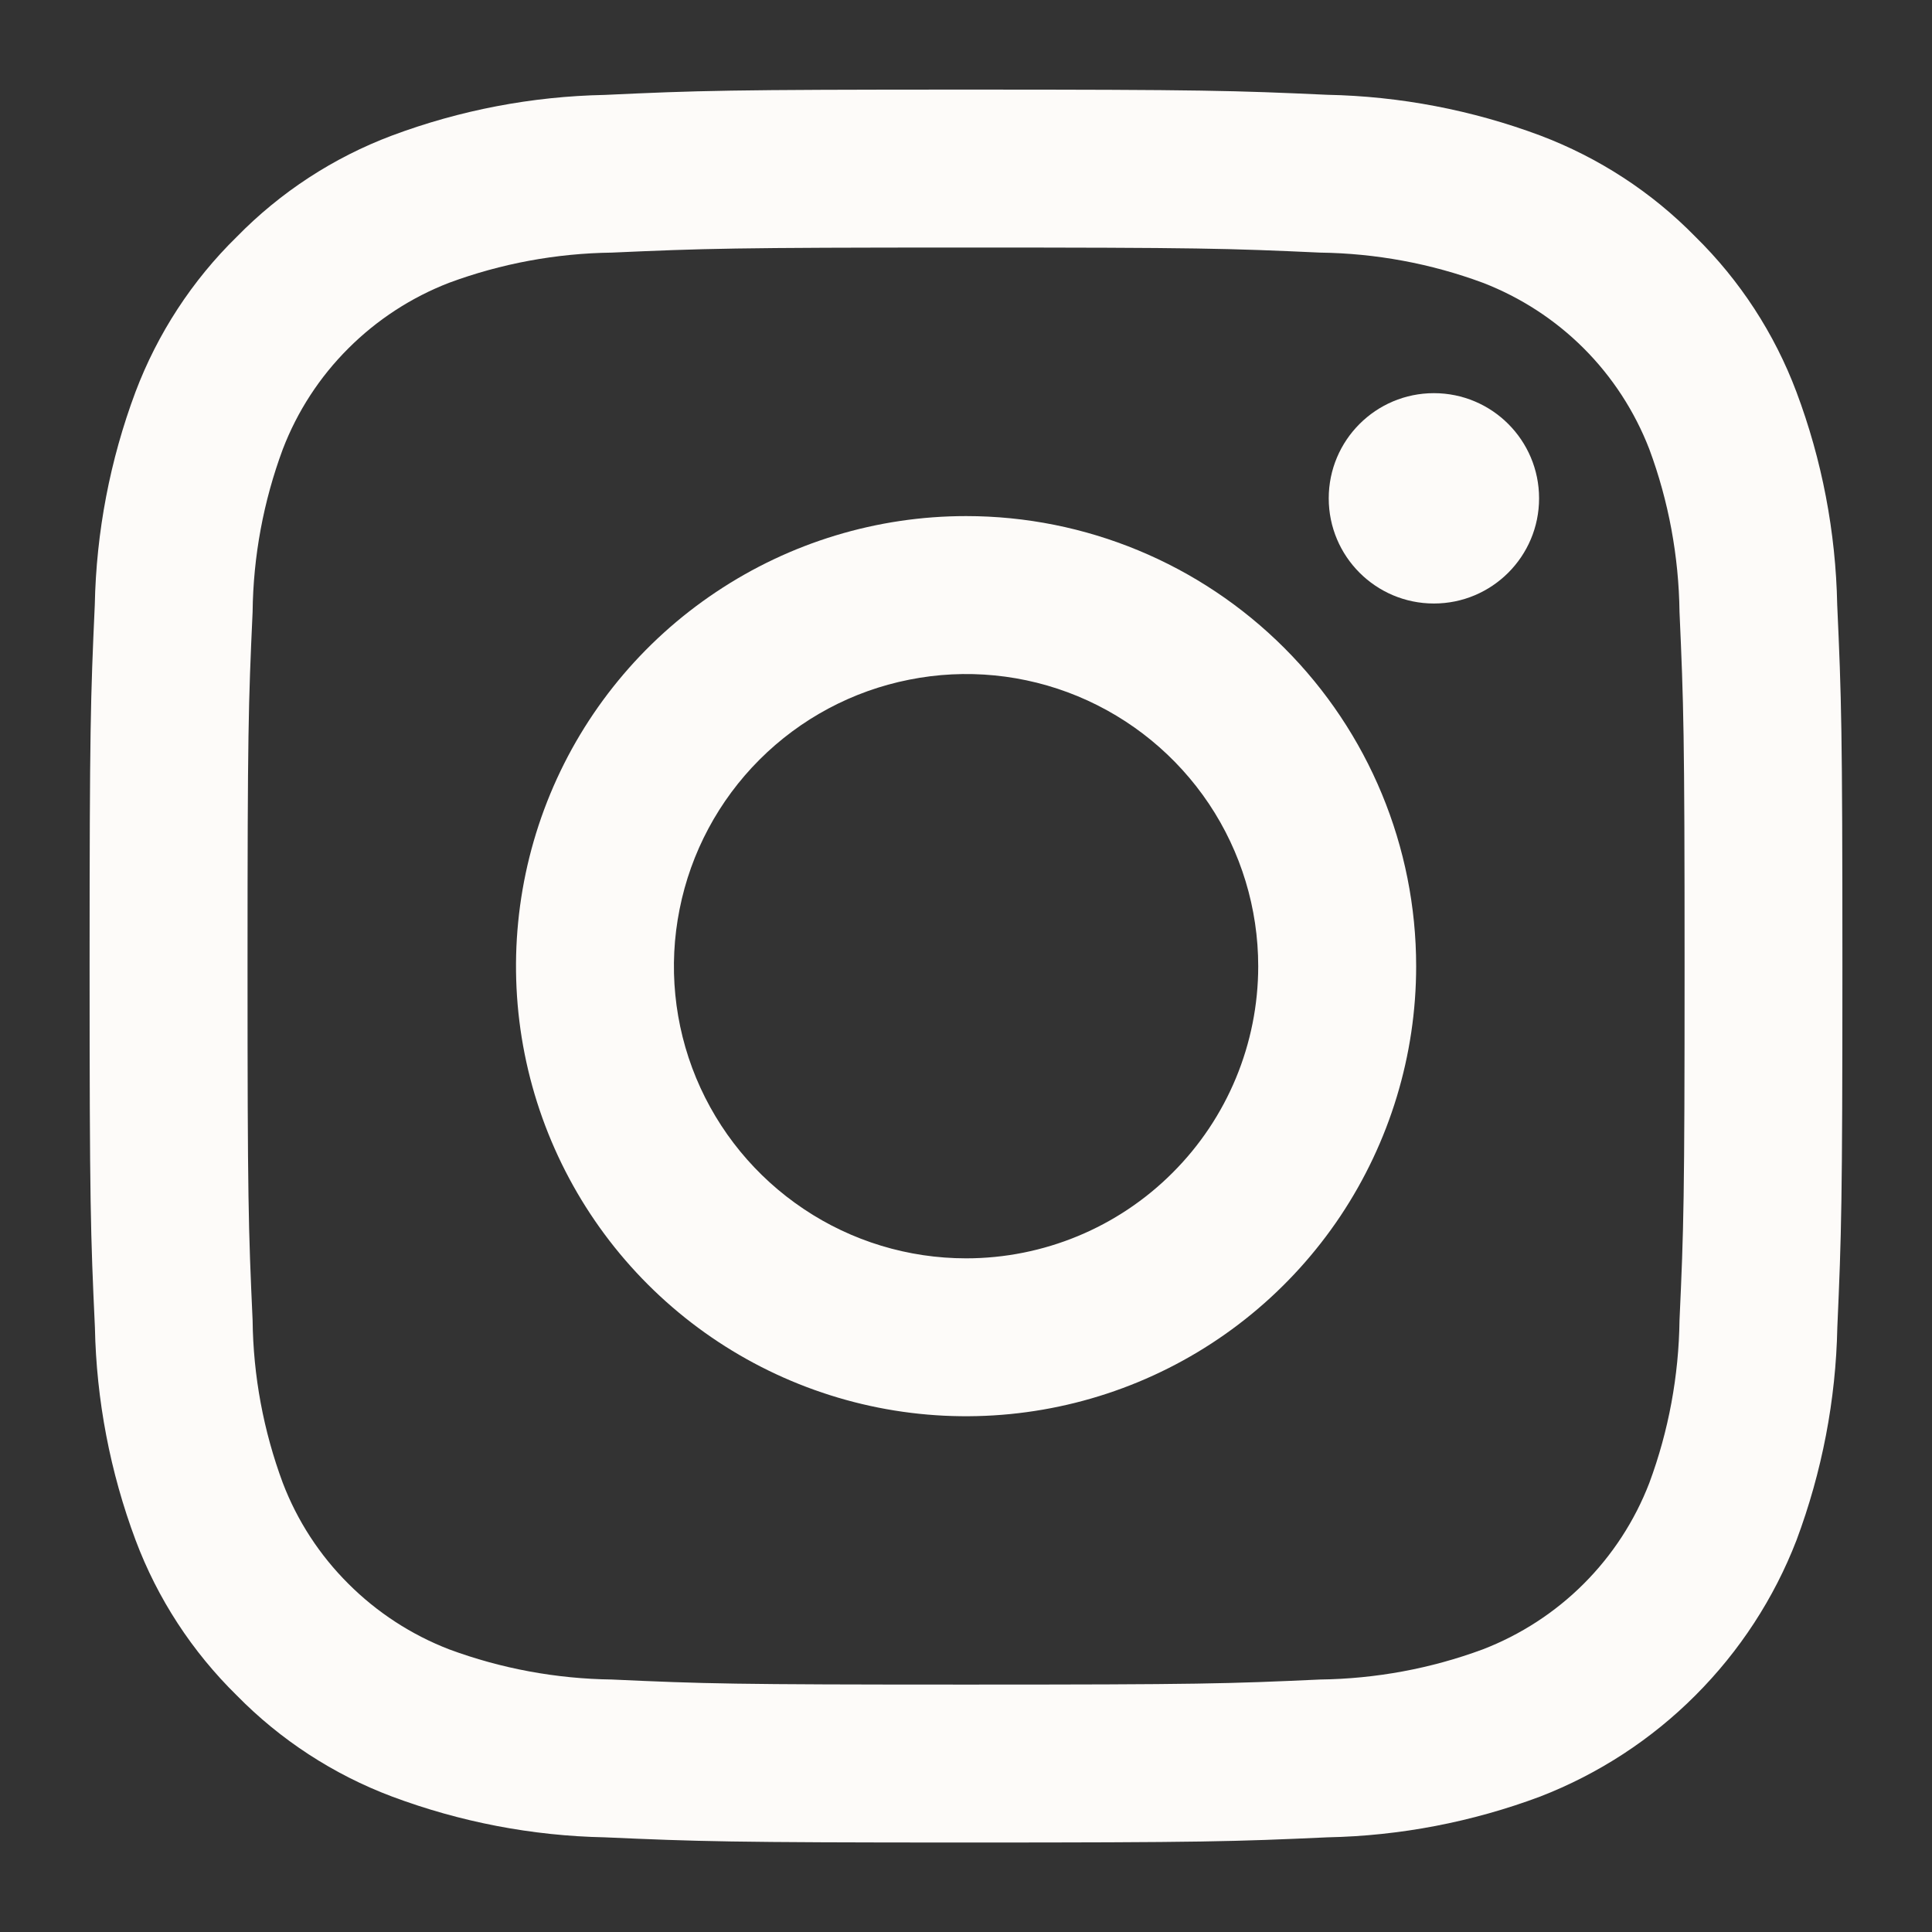 <svg width="16" height="16" viewBox="0 0 16 16" fill="none" xmlns="http://www.w3.org/2000/svg">
<rect x="0" y="0" width="16" height="16" fill="#333333" stroke="none"/>
<path d="M8 2.05C9.938 2.05 10.168 2.057 10.933 2.092C11.393 2.098 11.849 2.182 12.281 2.342C12.594 2.463 12.879 2.648 13.116 2.885C13.353 3.122 13.538 3.407 13.659 3.72C13.819 4.151 13.903 4.607 13.909 5.068C13.943 5.833 13.951 6.063 13.951 8.001C13.951 9.938 13.944 10.168 13.909 10.934C13.903 11.394 13.819 11.85 13.659 12.281C13.538 12.595 13.353 12.879 13.116 13.116C12.879 13.353 12.594 13.538 12.281 13.659C11.849 13.819 11.393 13.903 10.933 13.909C10.168 13.944 9.938 13.951 8 13.951C6.062 13.951 5.833 13.944 5.067 13.909C4.607 13.903 4.151 13.819 3.719 13.659C3.406 13.538 3.122 13.353 2.885 13.116C2.647 12.879 2.462 12.595 2.342 12.281C2.182 11.85 2.097 11.394 2.092 10.934C2.057 10.168 2.05 9.938 2.05 8.001C2.05 6.063 2.057 5.833 2.092 5.068C2.097 4.607 2.182 4.151 2.342 3.72C2.462 3.407 2.647 3.122 2.885 2.885C3.122 2.648 3.406 2.463 3.719 2.342C4.151 2.182 4.607 2.098 5.067 2.092C5.833 2.058 6.062 2.05 8 2.05ZM8 0.742C6.03 0.742 5.782 0.75 5.008 0.786C4.405 0.798 3.809 0.912 3.245 1.123C2.761 1.305 2.323 1.591 1.961 1.961C1.591 2.323 1.305 2.762 1.122 3.246C0.911 3.81 0.797 4.406 0.785 5.009C0.75 5.782 0.742 6.03 0.742 8C0.742 9.97 0.75 10.219 0.786 10.993C0.798 11.595 0.912 12.191 1.123 12.755C1.305 13.24 1.591 13.678 1.961 14.041C2.323 14.41 2.762 14.696 3.246 14.878C3.81 15.089 4.406 15.204 5.009 15.216C5.783 15.25 6.03 15.259 8.001 15.259C9.972 15.259 10.219 15.251 10.993 15.216C11.596 15.204 12.192 15.089 12.756 14.878C13.238 14.691 13.676 14.406 14.041 14.04C14.406 13.675 14.692 13.237 14.878 12.755C15.089 12.19 15.204 11.594 15.216 10.992C15.25 10.219 15.258 9.97 15.258 8C15.258 6.03 15.25 5.782 15.215 5.008C15.203 4.405 15.089 3.809 14.877 3.245C14.695 2.761 14.409 2.322 14.04 1.96C13.678 1.59 13.239 1.305 12.755 1.122C12.19 0.911 11.594 0.797 10.992 0.785C10.219 0.75 9.97 0.742 8 0.742Z" fill="#FDFBF9"/>
<path d="M8.001 4.274C7.263 4.274 6.543 4.493 5.93 4.903C5.317 5.312 4.839 5.894 4.557 6.575C4.275 7.256 4.201 8.006 4.345 8.729C4.489 9.452 4.844 10.116 5.365 10.637C5.886 11.158 6.55 11.513 7.273 11.657C7.996 11.801 8.746 11.727 9.427 11.445C10.108 11.163 10.69 10.685 11.1 10.072C11.509 9.459 11.728 8.739 11.728 8.002C11.728 7.013 11.335 6.065 10.636 5.366C9.937 4.667 8.989 4.274 8.001 4.274ZM8.001 10.421C7.522 10.421 7.054 10.279 6.657 10.013C6.259 9.747 5.949 9.37 5.765 8.927C5.582 8.485 5.534 7.999 5.628 7.53C5.721 7.06 5.952 6.629 6.29 6.291C6.628 5.953 7.059 5.722 7.529 5.629C7.998 5.535 8.484 5.583 8.926 5.766C9.369 5.95 9.746 6.26 10.012 6.657C10.278 7.055 10.42 7.523 10.42 8.002C10.42 8.643 10.165 9.259 9.711 9.712C9.258 10.166 8.642 10.421 8.001 10.421Z" fill="#FDFBF9"/>
<path d="M11.875 4.998C12.356 4.998 12.746 4.608 12.746 4.127C12.746 3.646 12.356 3.256 11.875 3.256C11.394 3.256 11.004 3.646 11.004 4.127C11.004 4.608 11.394 4.998 11.875 4.998Z" fill="#FDFBF9"/>
</svg>
